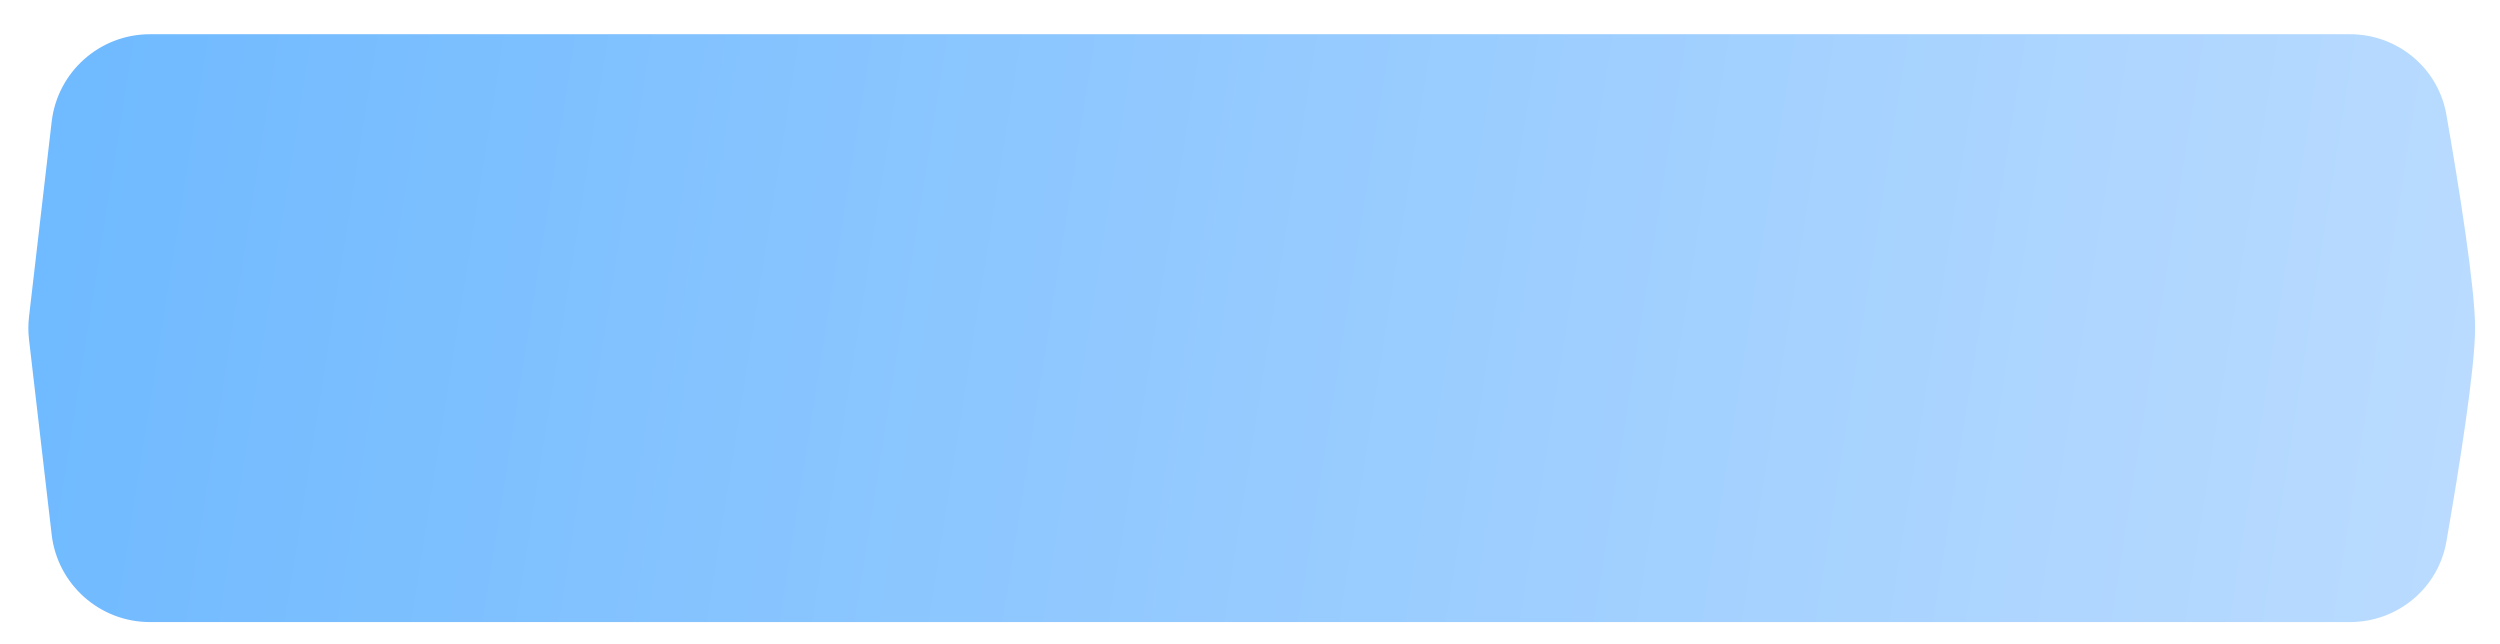 <?xml version="1.0" encoding="UTF-8"?> <svg xmlns="http://www.w3.org/2000/svg" width="369" height="95" viewBox="0 0 369 95" fill="none"> <g filter="url(#filter0_di_29_15)"> <path d="M7.626 13.375C8.482 6.011 14.719 0.456 22.133 0.456H346.851C353.862 0.456 359.884 5.43 361.088 12.337C362.942 22.979 365.322 37.809 365.322 43.839C365.322 49.869 362.942 64.699 361.088 75.341C359.884 82.248 353.862 87.222 346.851 87.222H22.133C14.719 87.222 8.482 81.667 7.626 74.303L4.283 45.524C4.153 44.404 4.153 43.273 4.283 42.154L7.626 13.375Z" fill="url(#paint0_linear_29_15)"></path> </g> <defs> <filter id="filter0_di_29_15" x="0.749" y="0.456" width="368.009" height="93.638" filterUnits="userSpaceOnUse" color-interpolation-filters="sRGB"> <feFlood flood-opacity="0" result="BackgroundImageFix"></feFlood> <feColorMatrix in="SourceAlpha" type="matrix" values="0 0 0 0 0 0 0 0 0 0 0 0 0 0 0 0 0 0 127 0" result="hardAlpha"></feColorMatrix> <feOffset dy="3.436"></feOffset> <feGaussianBlur stdDeviation="1.718"></feGaussianBlur> <feComposite in2="hardAlpha" operator="out"></feComposite> <feColorMatrix type="matrix" values="0 0 0 0 0 0 0 0 0 0 0 0 0 0 0 0 0 0 0.25 0"></feColorMatrix> <feBlend mode="normal" in2="BackgroundImageFix" result="effect1_dropShadow_29_15"></feBlend> <feBlend mode="normal" in="SourceGraphic" in2="effect1_dropShadow_29_15" result="shape"></feBlend> <feColorMatrix in="SourceAlpha" type="matrix" values="0 0 0 0 0 0 0 0 0 0 0 0 0 0 0 0 0 0 127 0" result="hardAlpha"></feColorMatrix> <feOffset dy="1.16"></feOffset> <feGaussianBlur stdDeviation="3.007"></feGaussianBlur> <feComposite in2="hardAlpha" operator="arithmetic" k2="-1" k3="1"></feComposite> <feColorMatrix type="matrix" values="0 0 0 0 1 0 0 0 0 1 0 0 0 0 1 0 0 0 0.79 0"></feColorMatrix> <feBlend mode="normal" in2="shape" result="effect2_innerShadow_29_15"></feBlend> </filter> <linearGradient id="paint0_linear_29_15" x1="12.713" y1="11.195" x2="363.91" y2="66.848" gradientUnits="userSpaceOnUse"> <stop stop-color="#70BAFF"></stop> <stop offset="1" stop-color="#BADBFF"></stop> </linearGradient> </defs> </svg> 